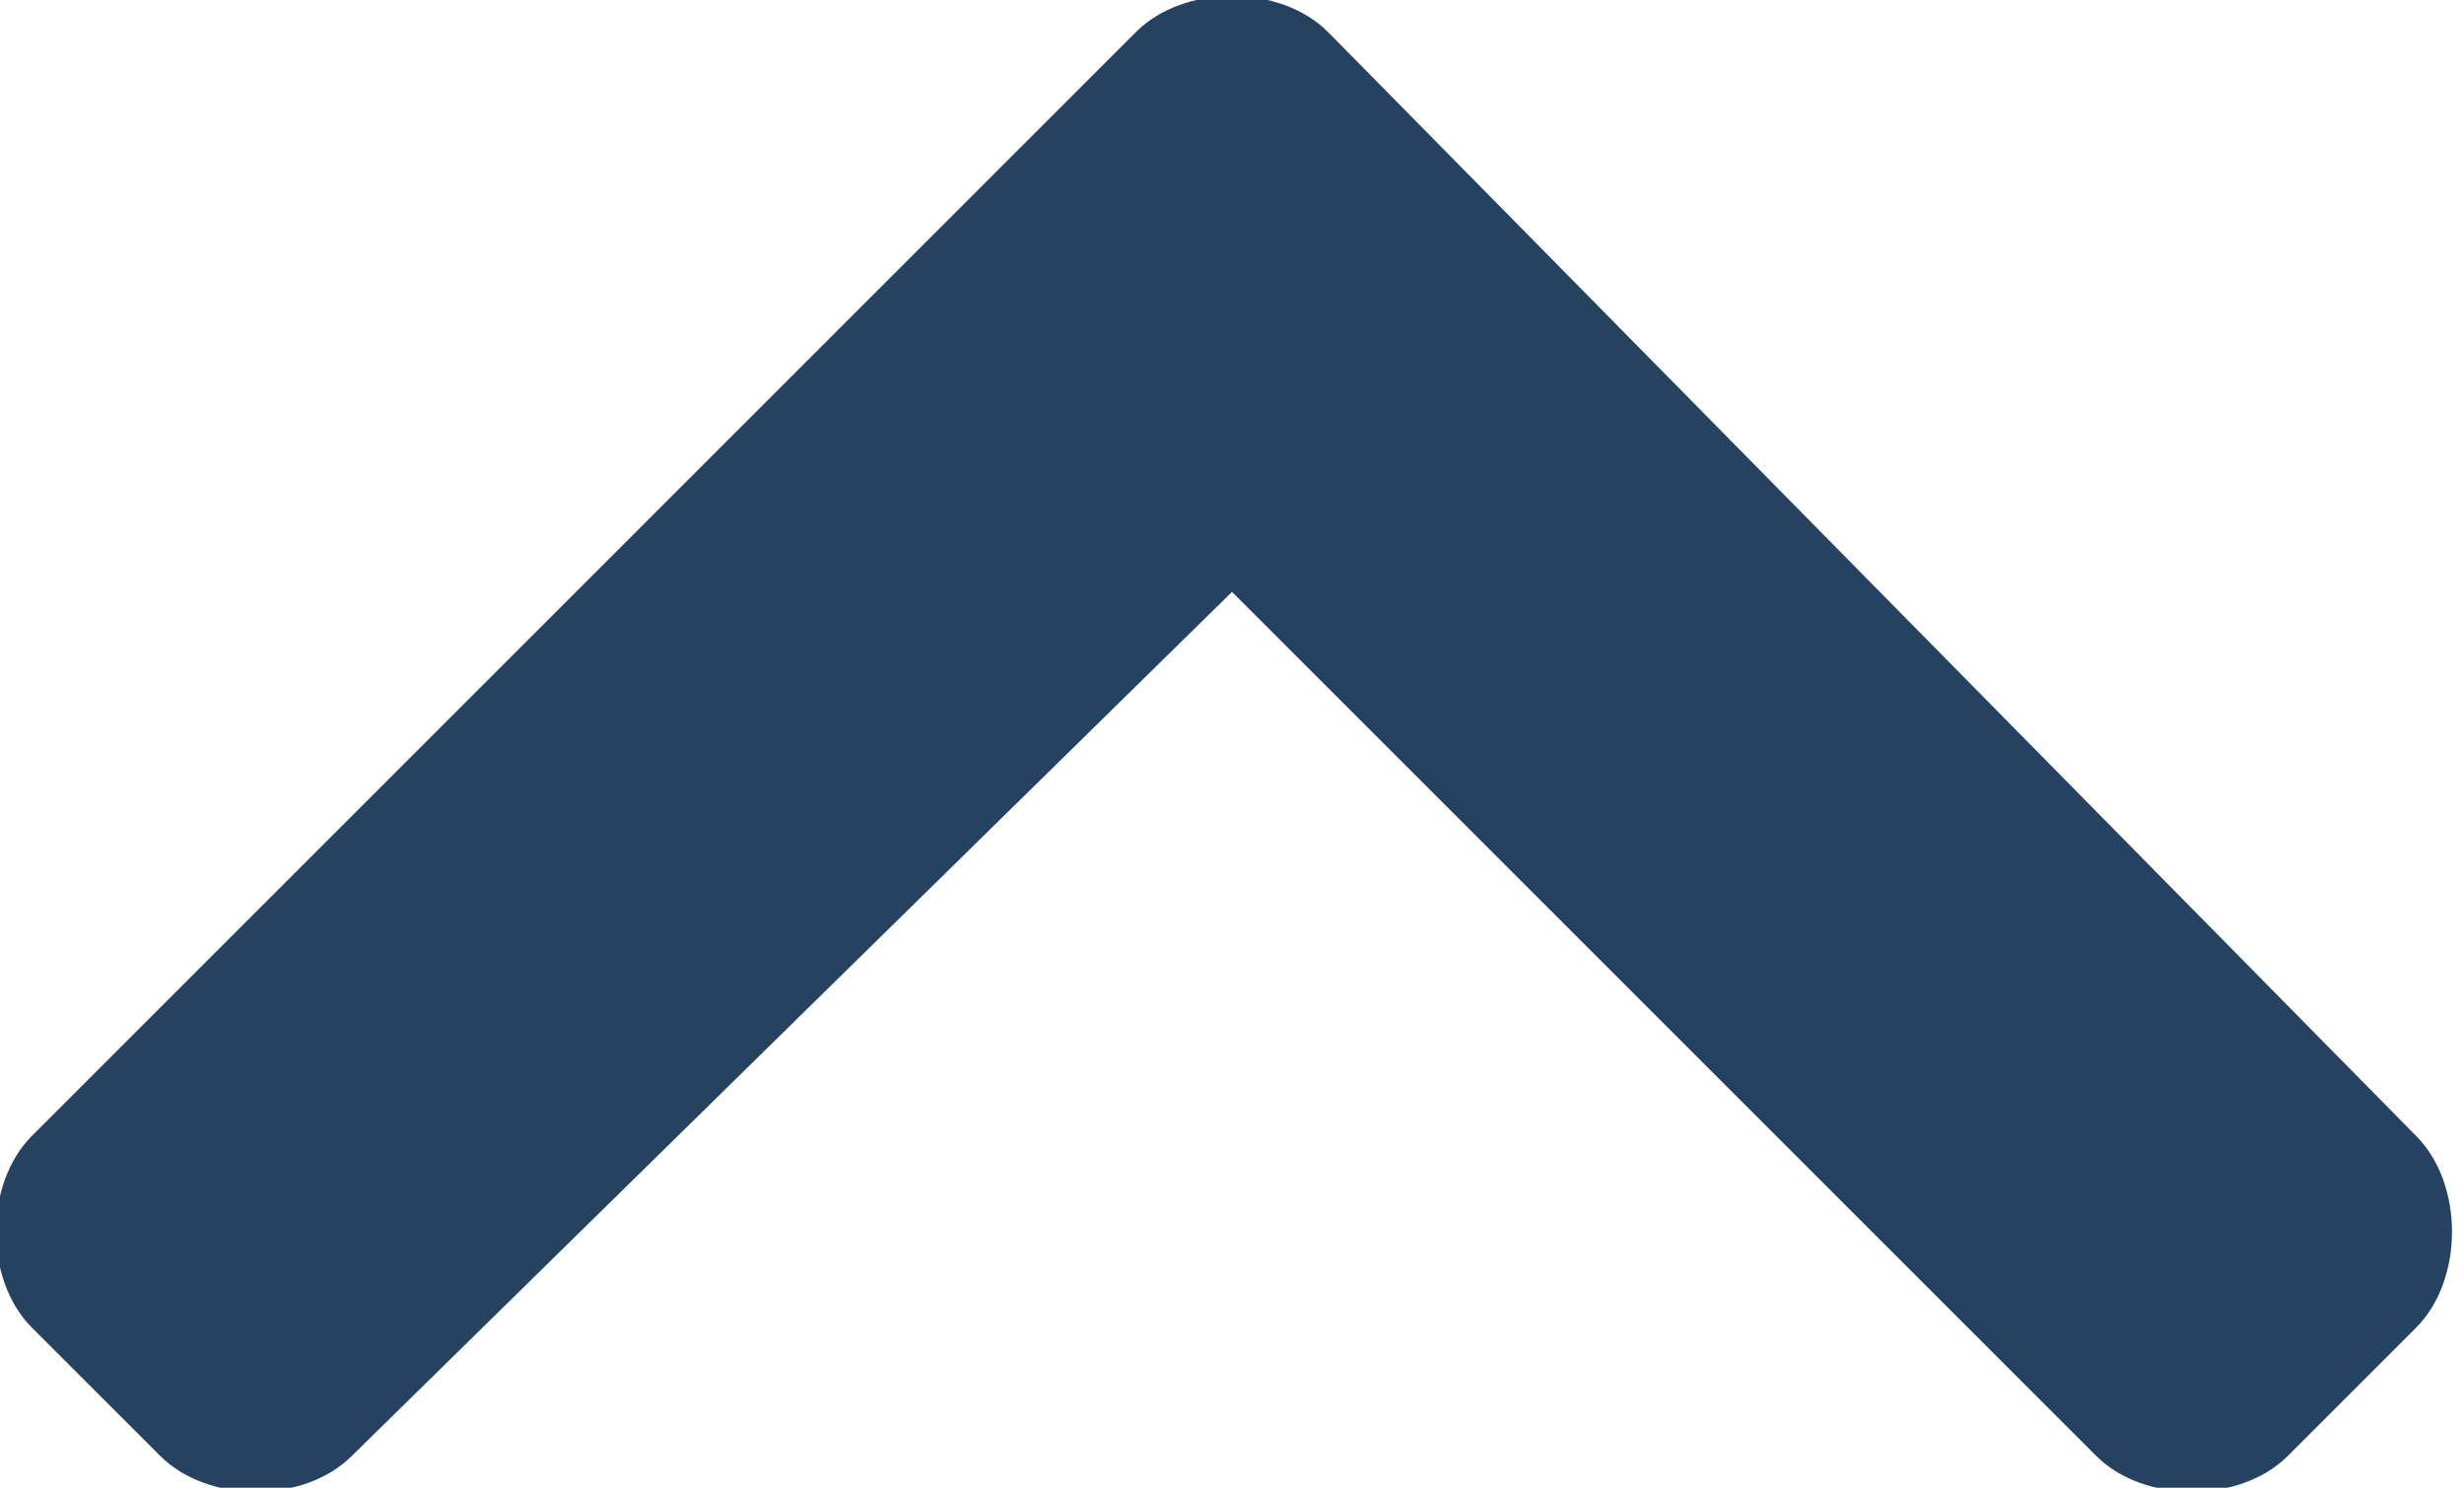 <?xml version="1.0" encoding="UTF-8"?>
<svg id="_レイヤー_1" data-name="レイヤー_1" xmlns="http://www.w3.org/2000/svg" version="1.1" viewBox="0 0 15.4 9.3">
  <!-- Generator: Adobe Illustrator 29.1.0, SVG Export Plug-In . SVG Version: 2.1.0 Build 142)  -->
  <defs>
    <style>
      .st0 {
        fill: #264261;
      }
    </style>
  </defs>
  <path id="_パス_839" data-name="パス_839" class="st0" d="M8.3.2c-.3-.3-.9-.3-1.2,0L.2,7.1c-.3.3-.3.9,0,1.2l.8.8c.3.3.9.3,1.2,0L7.7,3.7l5.4,5.4c.3.3.9.3,1.2,0l.8-.8c.3-.3.3-.9,0-1.2L8.3.2Z"/>
</svg>
